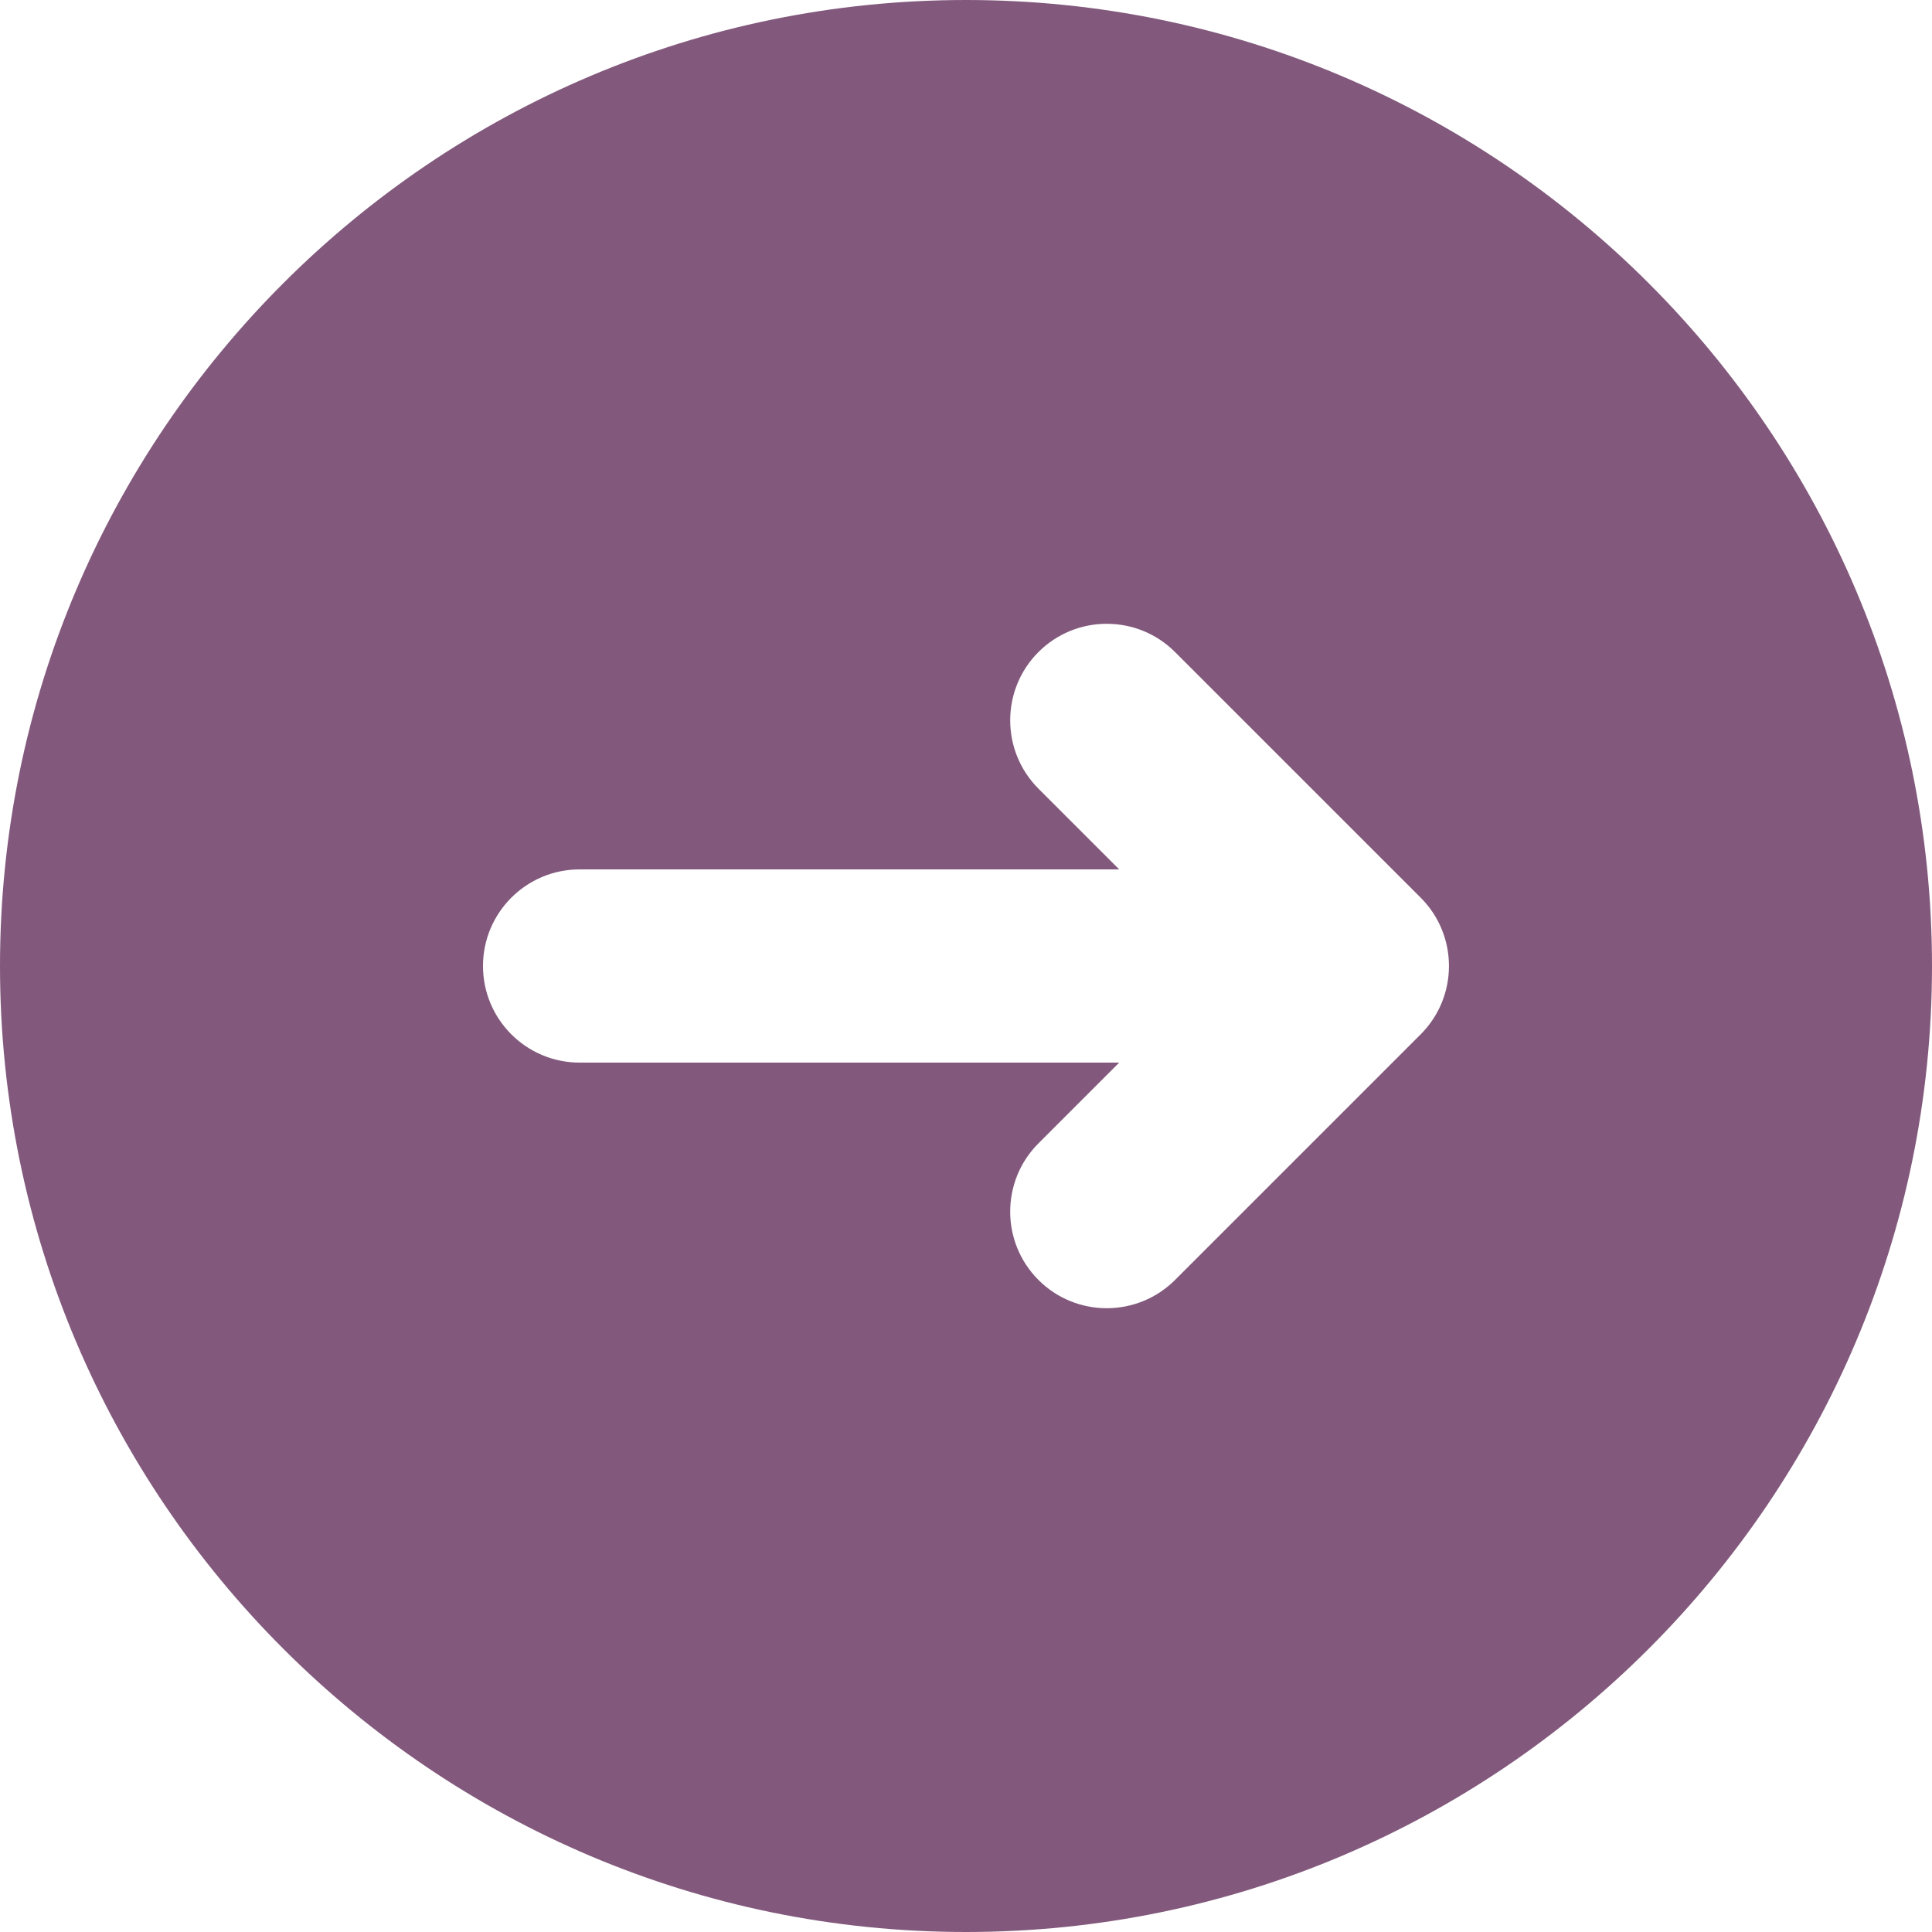 <svg xmlns="http://www.w3.org/2000/svg" xmlns:xlink="http://www.w3.org/1999/xlink" width="500" zoomAndPan="magnify" viewBox="0 0 375 375" height="500" preserveAspectRatio="xMidYMid meet" version="1.2"><g id="696c075ec8"><path style=" stroke:none;fill-rule:nonzero;fill:#82597c;fill-opacity:1;" d="M 187.5 0 C 84.113 0 0 84.113 0 187.5 C 0 290.887 84.113 375 187.5 375 C 290.887 375 375 290.887 375 187.5 C 375 84.113 290.887 0 187.5 0 Z M 201.562 248.438 C 194.25 241.125 194.25 229.238 201.562 221.926 L 217.238 206.25 L 112.5 206.25 C 102.148 206.25 93.75 197.852 93.75 187.5 C 93.75 177.148 102.148 168.75 112.5 168.75 L 217.238 168.75 L 201.562 153.074 C 194.25 145.762 194.25 133.875 201.562 126.562 C 208.875 119.25 220.762 119.25 228.074 126.562 L 275.758 174.242 C 283.07 181.555 283.07 193.445 275.758 200.758 L 228.074 248.438 C 220.762 255.75 208.875 255.75 201.562 248.438 Z M 201.562 248.438 "/></g></svg>